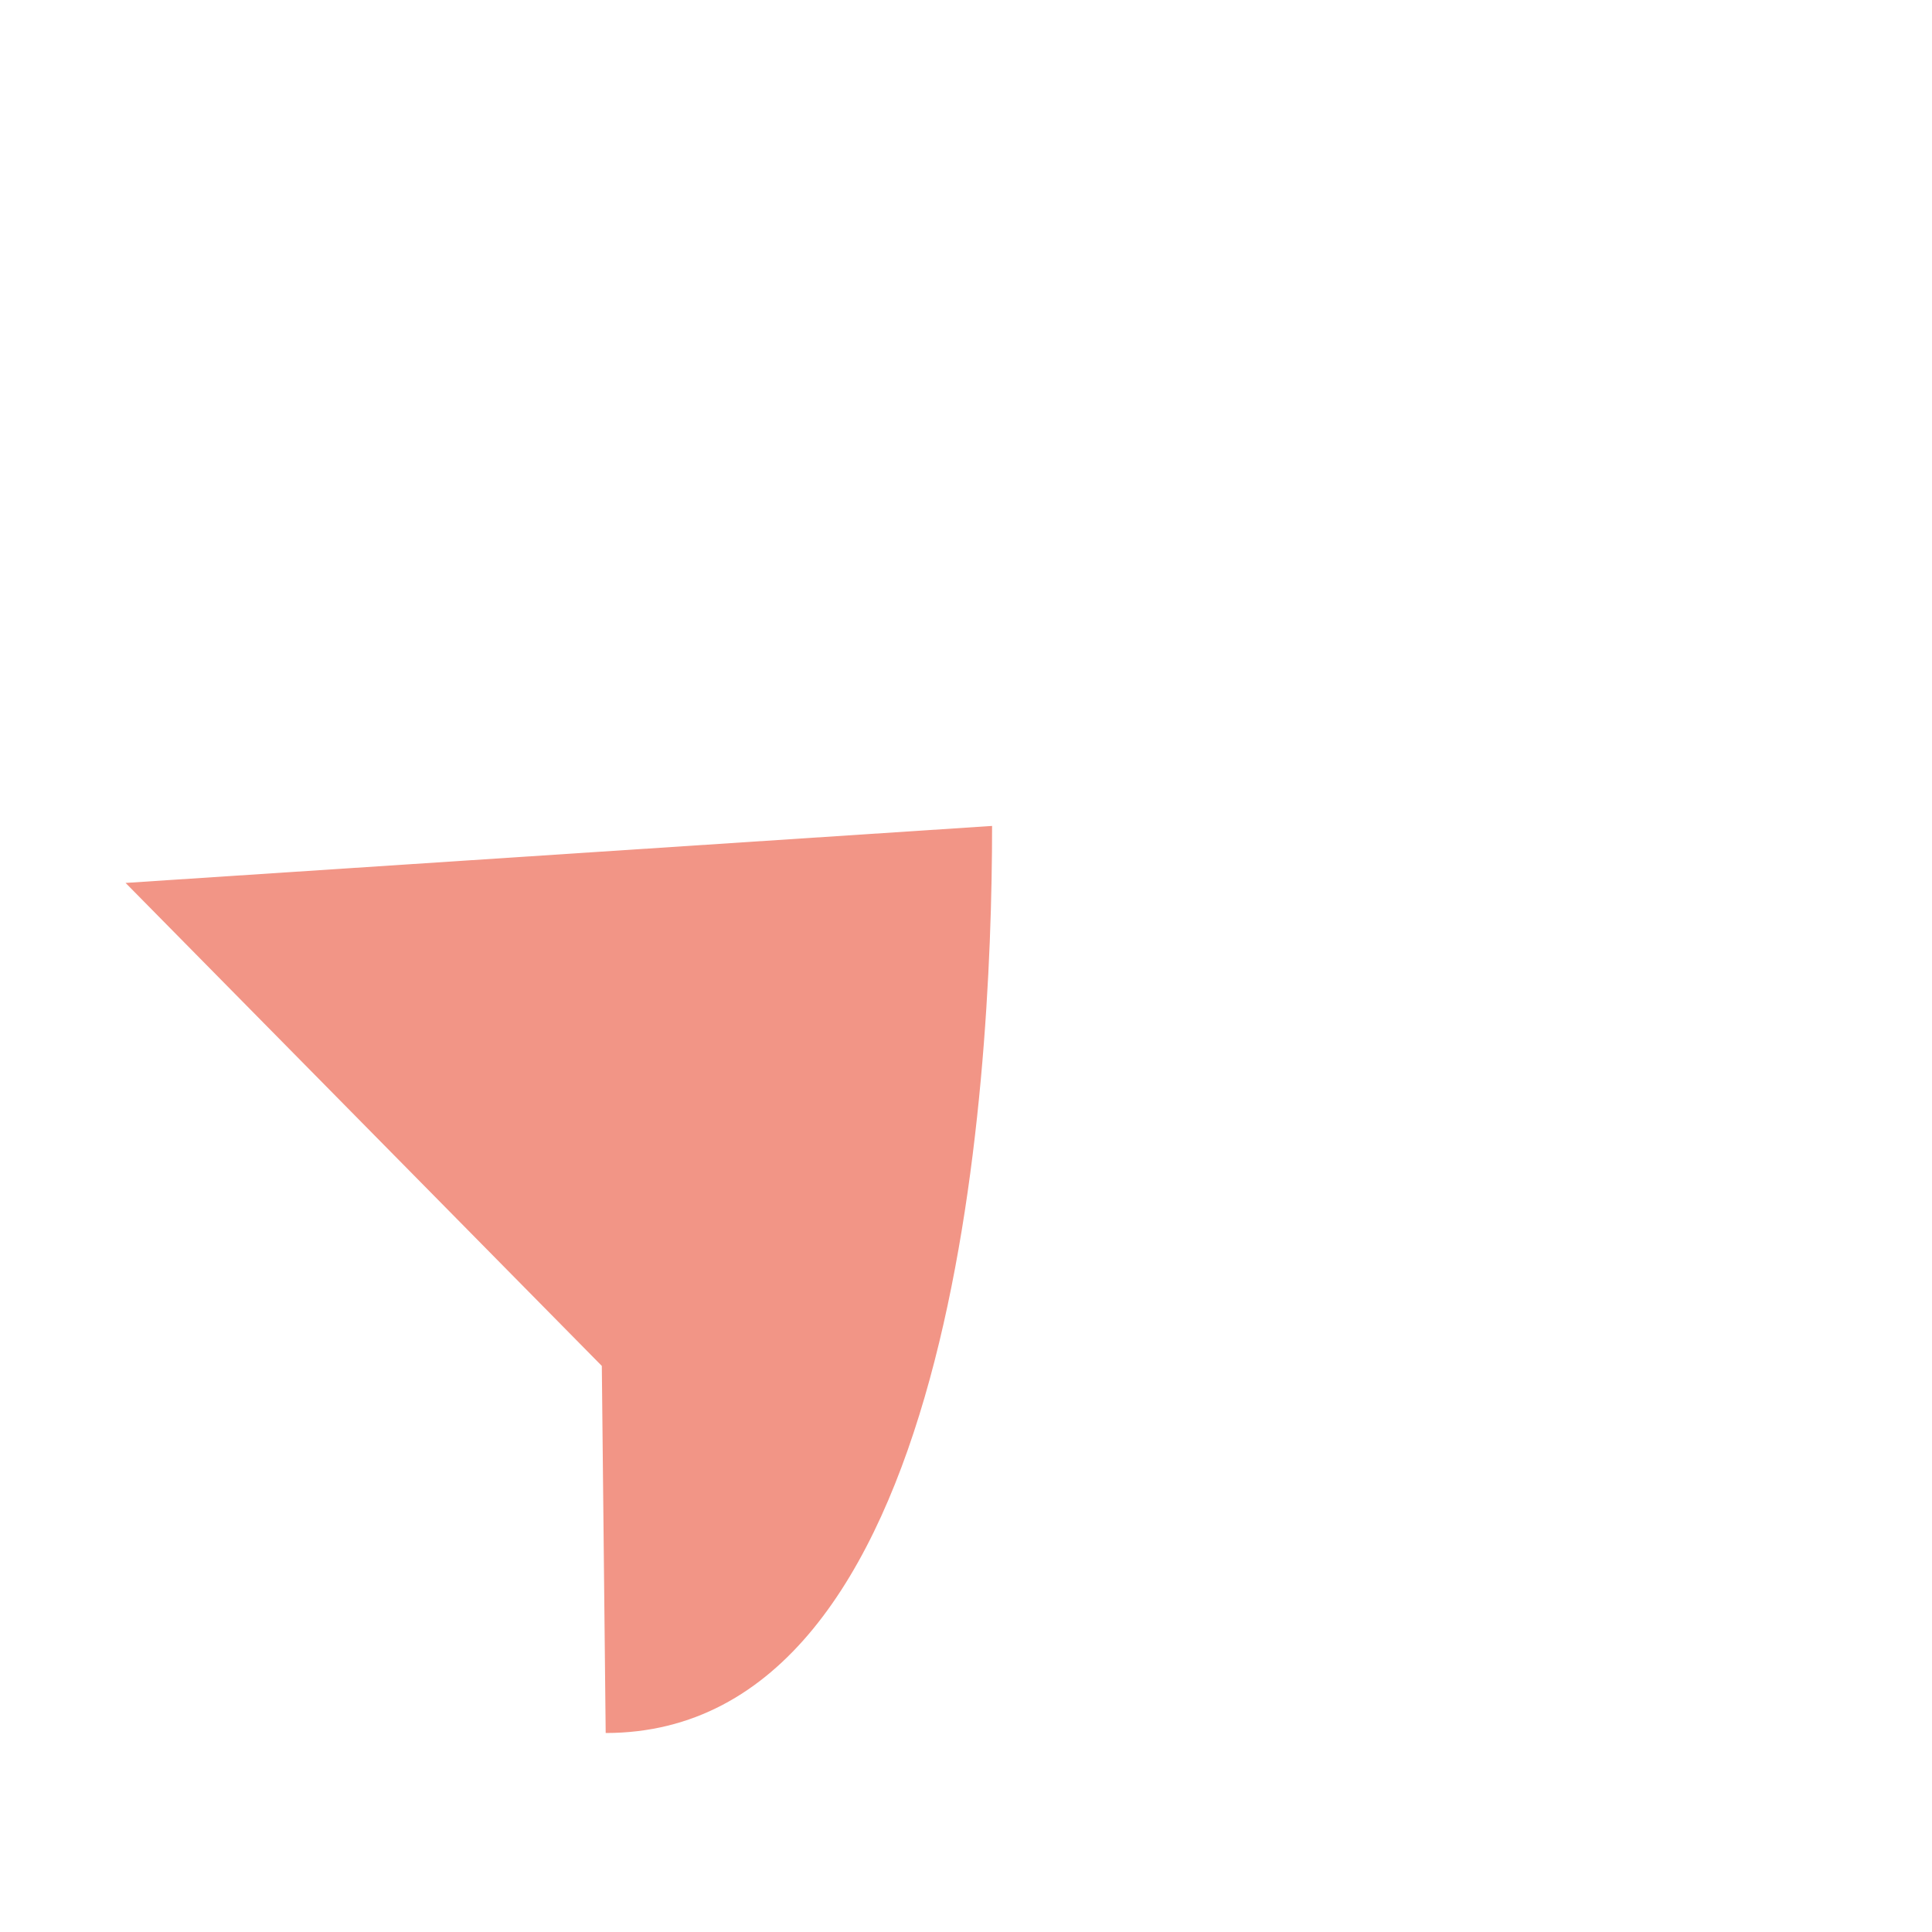 <svg width="2" height="2" viewBox="0 0 2 2" fill="none" xmlns="http://www.w3.org/2000/svg">
<path d="M1.027 0.855C1.027 1.131 0.988 1.794 0.627 1.794L0.623 1.414L0.13 0.914L1.027 0.855Z" fill="#F29586"/>
</svg>
